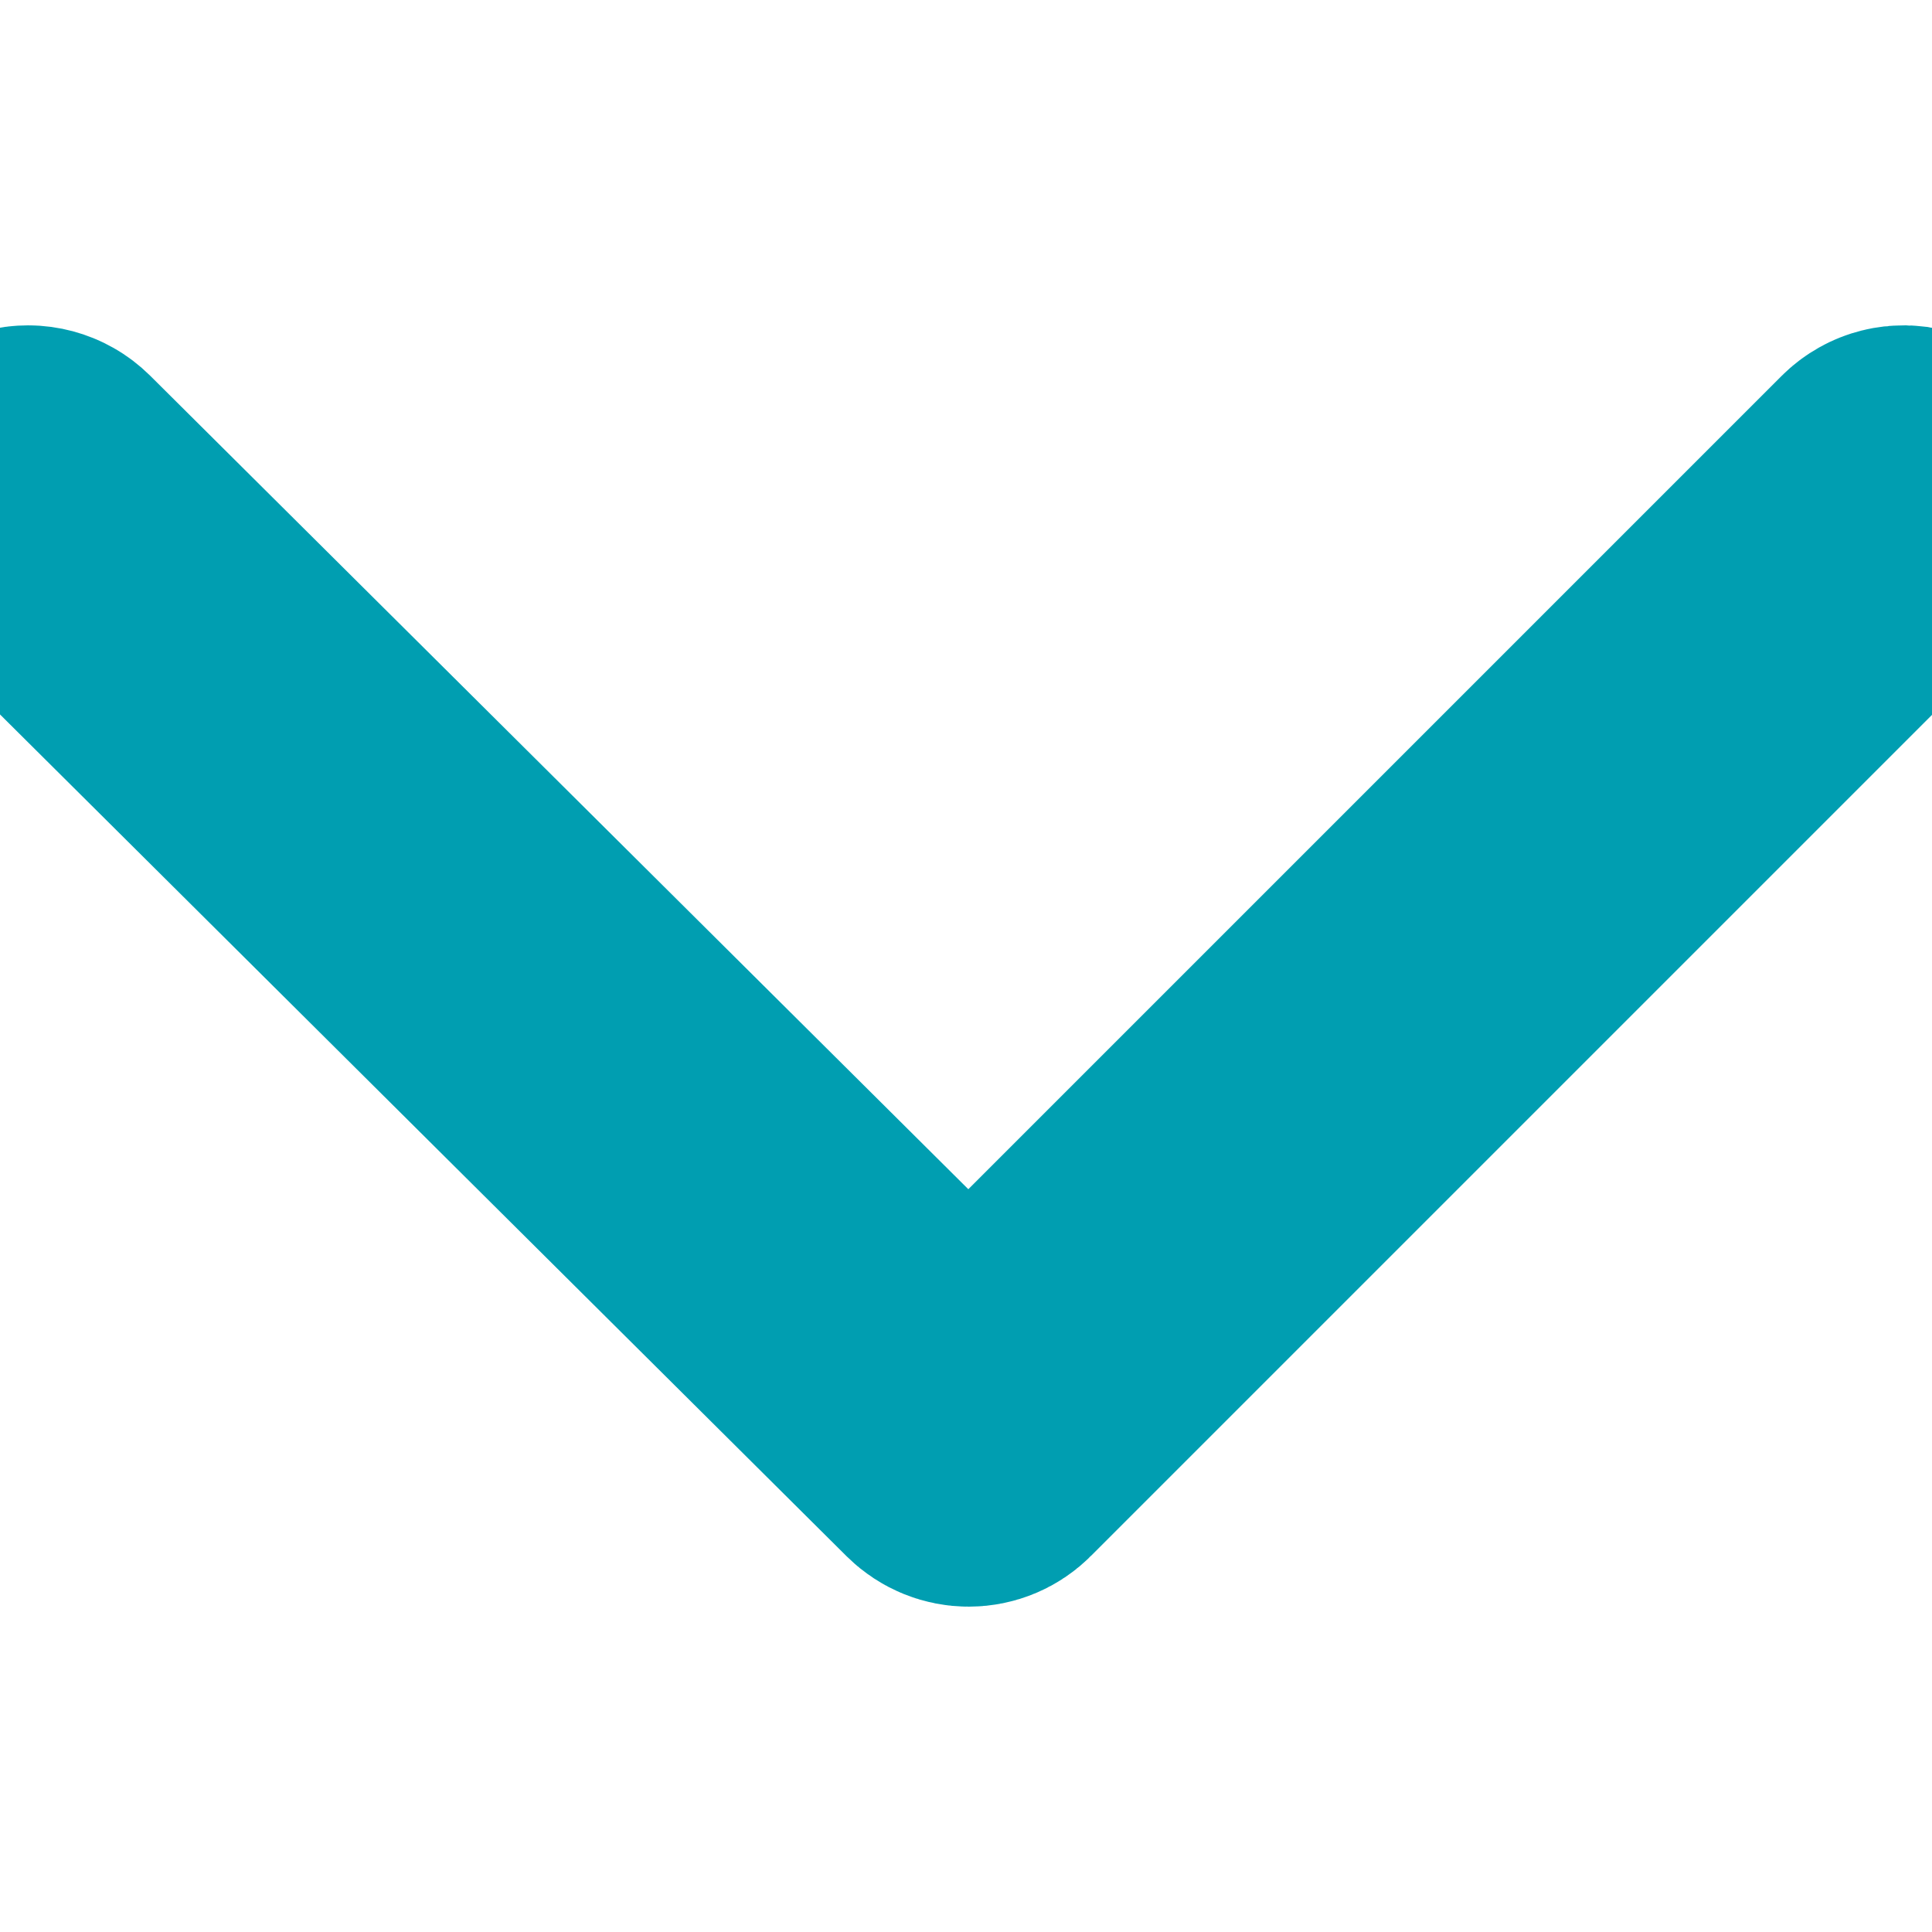 <?xml version="1.0" encoding="UTF-8"?> <svg xmlns="http://www.w3.org/2000/svg" viewBox="0 0 20.00 20.00" data-guides="{&quot;vertical&quot;:[],&quot;horizontal&quot;:[]}"><defs></defs><path fill="#009eb1" stroke="#009eb1" fill-opacity="1" stroke-width="3" stroke-opacity="1" alignment-baseline="" baseline-shift="" fill-rule="evenodd" id="tSvg1876e21ad67" title="Path 1" d="M10.028 15.132C9.953 15.132 9.879 15.103 9.822 15.047C6.577 11.82 3.332 8.593 0.086 5.366C-0.073 5.208 -0.001 4.937 0.215 4.878C0.316 4.851 0.423 4.88 0.497 4.953C3.673 8.111 6.85 11.27 10.027 14.429C13.185 11.271 16.344 8.112 19.503 4.953C19.661 4.795 19.932 4.867 19.99 5.084C20.017 5.185 19.988 5.292 19.914 5.365C16.687 8.592 13.46 11.819 10.233 15.046C10.179 15.101 10.105 15.132 10.028 15.132Z"></path></svg> 